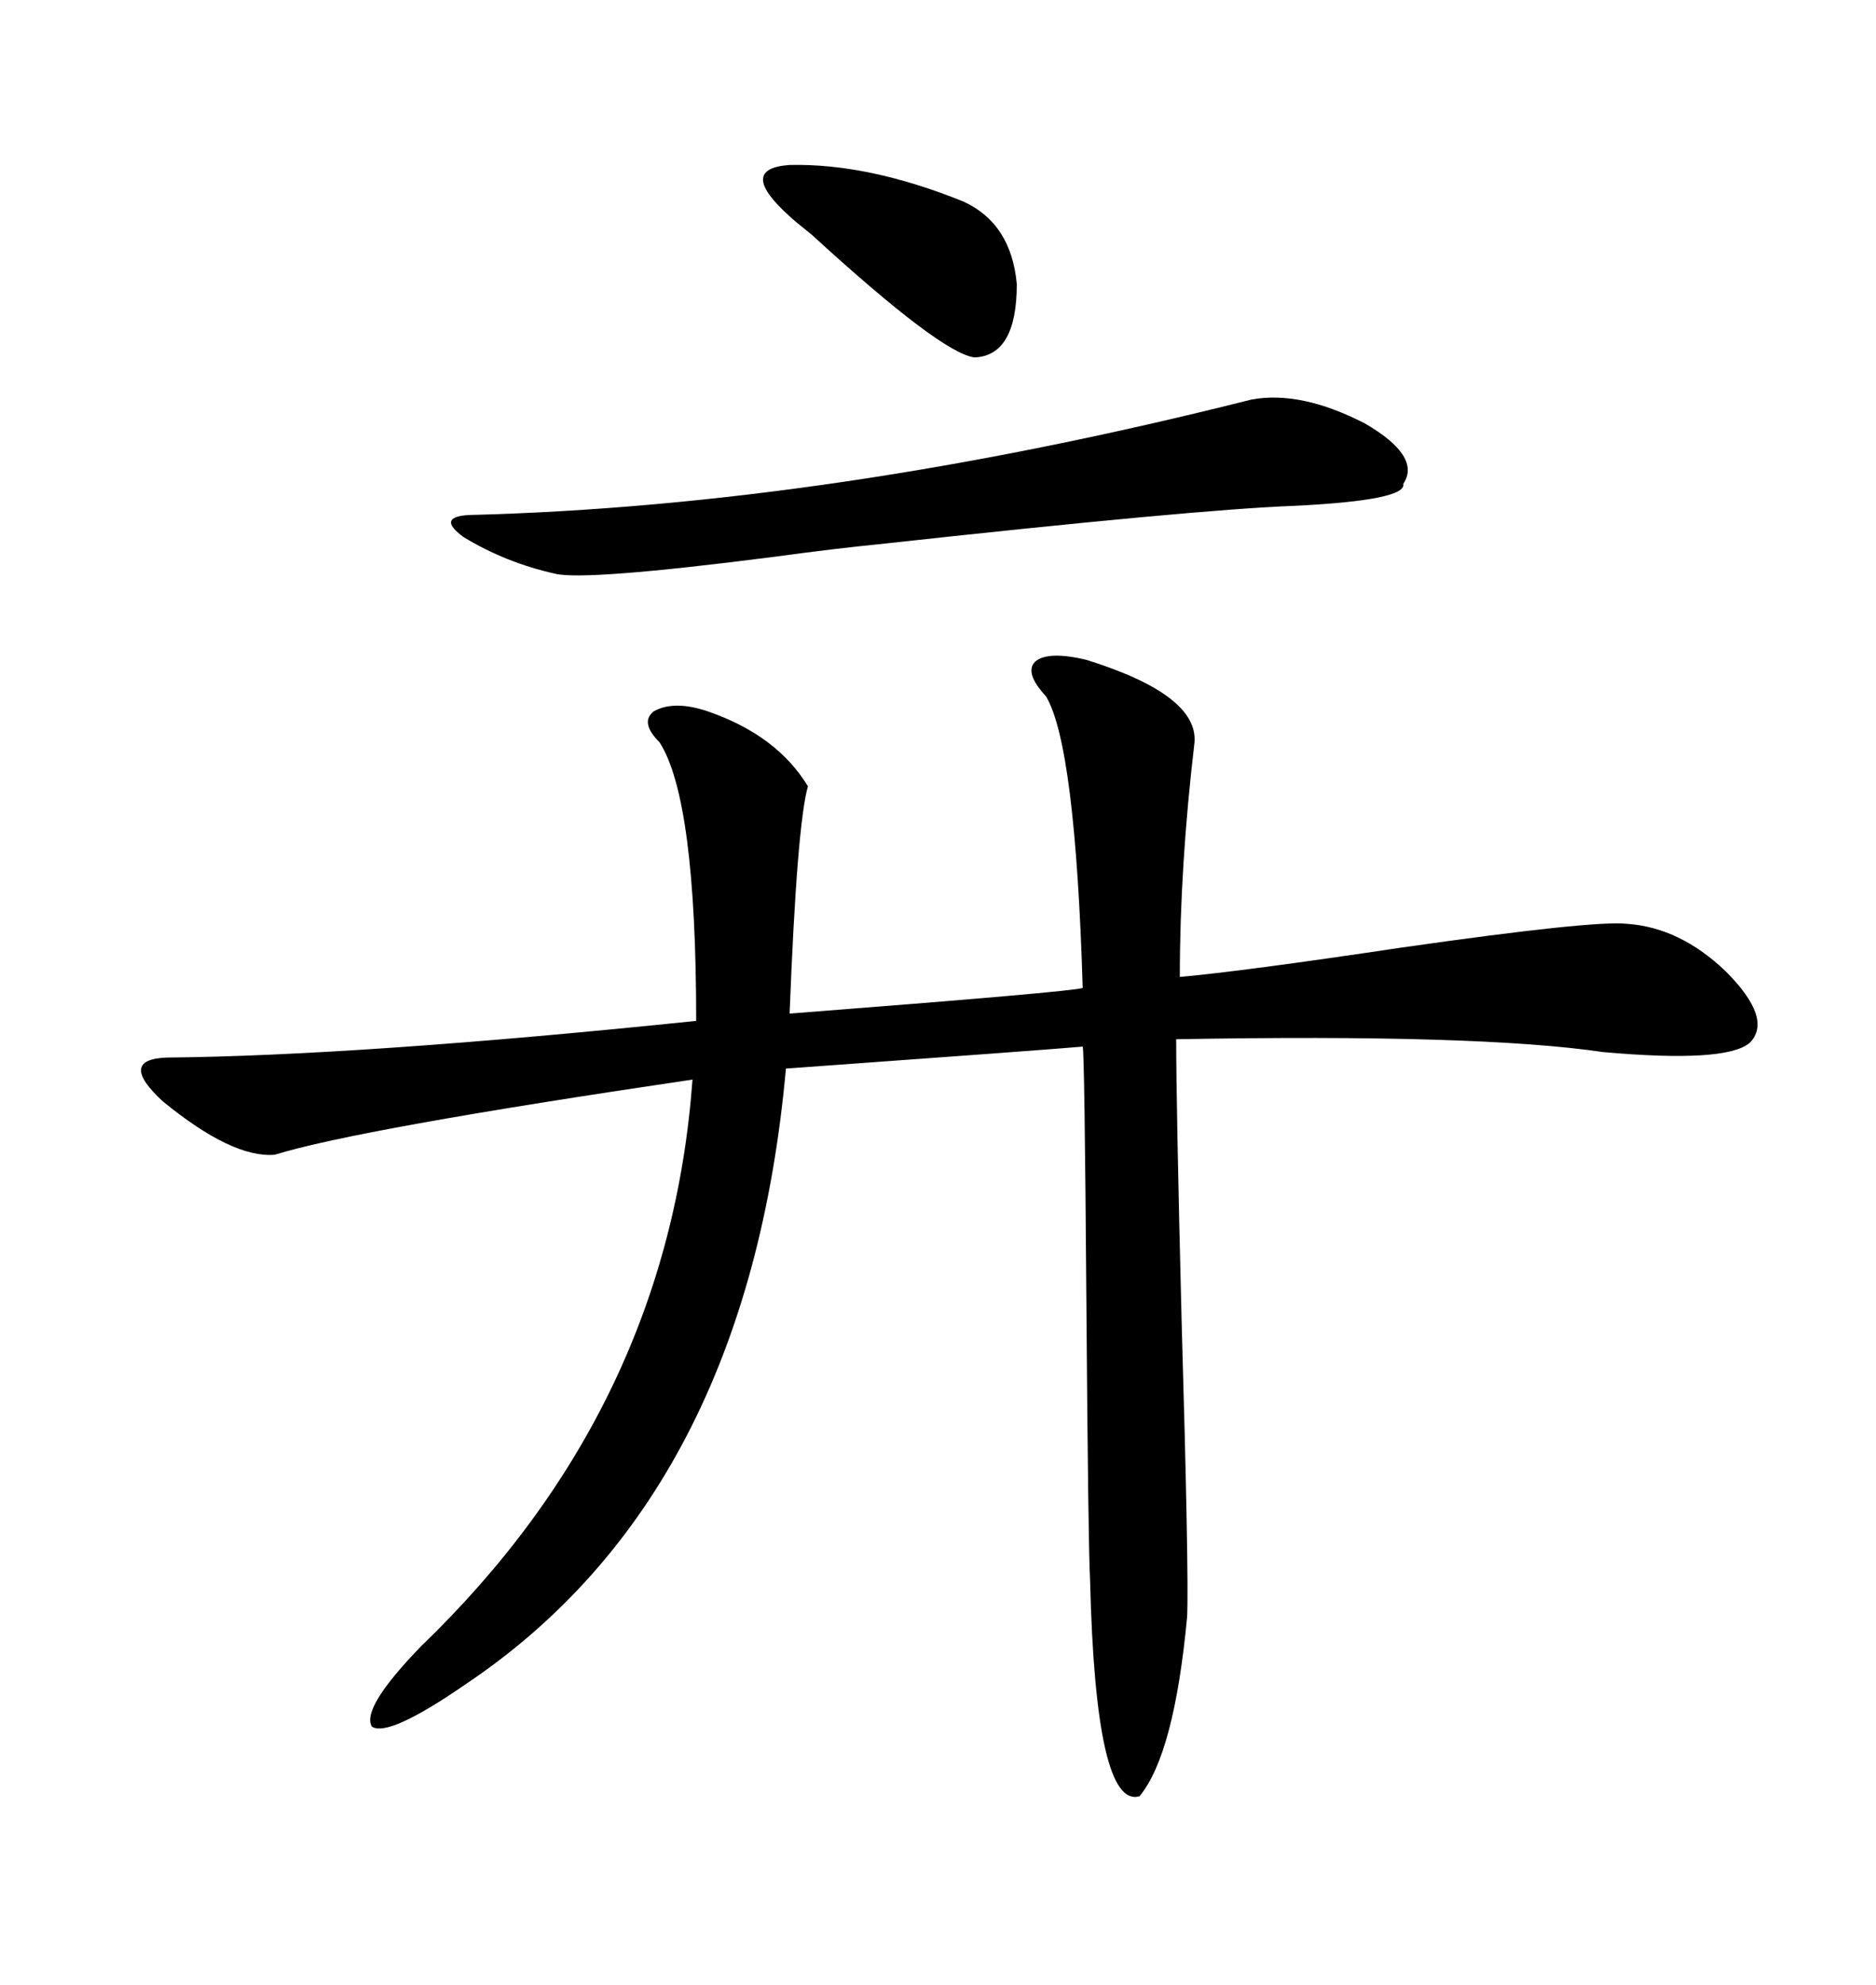 <svg xmlns="http://www.w3.org/2000/svg" xmlns:xlink="http://www.w3.org/1999/xlink" width="300" height="317.285"><path d="M167.29 111.33L167.29 111.33Q163.77 107.52 165.53 105.76L165.53 105.76Q167.58 104.00 173.73 105.47L173.73 105.47Q191.60 111.04 191.02 118.65L191.02 118.65Q188.67 138.57 188.67 156.15L188.67 156.15Q198.63 155.27 224.12 151.46L224.12 151.46Q254.88 147.07 260.16 147.66L260.16 147.66Q268.65 148.24 275.98 155.27L275.98 155.27Q283.59 162.89 279.79 166.70L279.79 166.70Q275.98 169.92 256.35 168.16L256.35 168.16Q236.43 165.23 188.09 166.11L188.09 166.11Q188.09 176.66 188.96 211.23L188.96 211.23Q190.14 251.95 189.84 258.40L189.84 258.40Q187.79 280.37 182.23 287.11L182.23 287.11Q175.20 289.16 174.32 252.54L174.32 252.54Q174.02 247.27 173.73 208.30L173.73 208.30Q173.44 168.16 173.14 167.29L173.14 167.29Q166.41 167.87 125.68 170.80L125.68 170.80Q119.53 239.06 74.41 269.24L74.41 269.24Q62.11 277.73 59.47 275.98L59.47 275.98Q57.71 273.05 67.38 263.09L67.38 263.09Q106.93 225 110.74 172.56L110.74 172.56Q57.13 180.47 43.95 184.57L43.95 184.57Q37.21 185.16 26.07 176.07L26.07 176.07Q18.75 169.34 26.66 169.04L26.66 169.04Q57.42 168.75 111.33 163.18L111.33 163.18Q111.33 127.73 105.47 118.65L105.47 118.65Q102.25 115.43 104.59 113.67L104.59 113.67Q107.81 111.91 113.09 113.67L113.09 113.67Q124.22 117.48 129.20 125.68L129.20 125.68Q127.44 131.84 126.27 162.01L126.27 162.01Q171.68 158.50 173.14 157.91L173.14 157.91Q171.97 119.24 167.29 111.33ZM75 82.32L75 82.32Q132.71 80.86 200.10 63.87L200.10 63.87Q208.01 62.40 218.26 67.68L218.26 67.68Q227.34 72.95 224.41 77.34L224.41 77.34Q225 79.98 206.84 80.86L206.84 80.86Q191.02 81.45 140.33 87.01L140.33 87.01Q134.18 87.60 123.34 89.06L123.34 89.06Q93.46 92.87 88.77 91.70L88.77 91.70Q80.86 89.94 74.12 85.84L74.12 85.84Q69.73 82.62 75 82.32ZM154.10 32.23L154.10 32.23Q161.72 35.74 162.60 45.41L162.60 45.41Q162.60 56.84 155.86 57.13L155.86 57.13Q150.59 56.54 129.79 37.50L129.79 37.50Q126.86 35.16 126.27 34.57L126.27 34.57Q117.77 26.95 126.27 26.37L126.27 26.37Q138.87 26.07 154.10 32.23Z"/></svg>